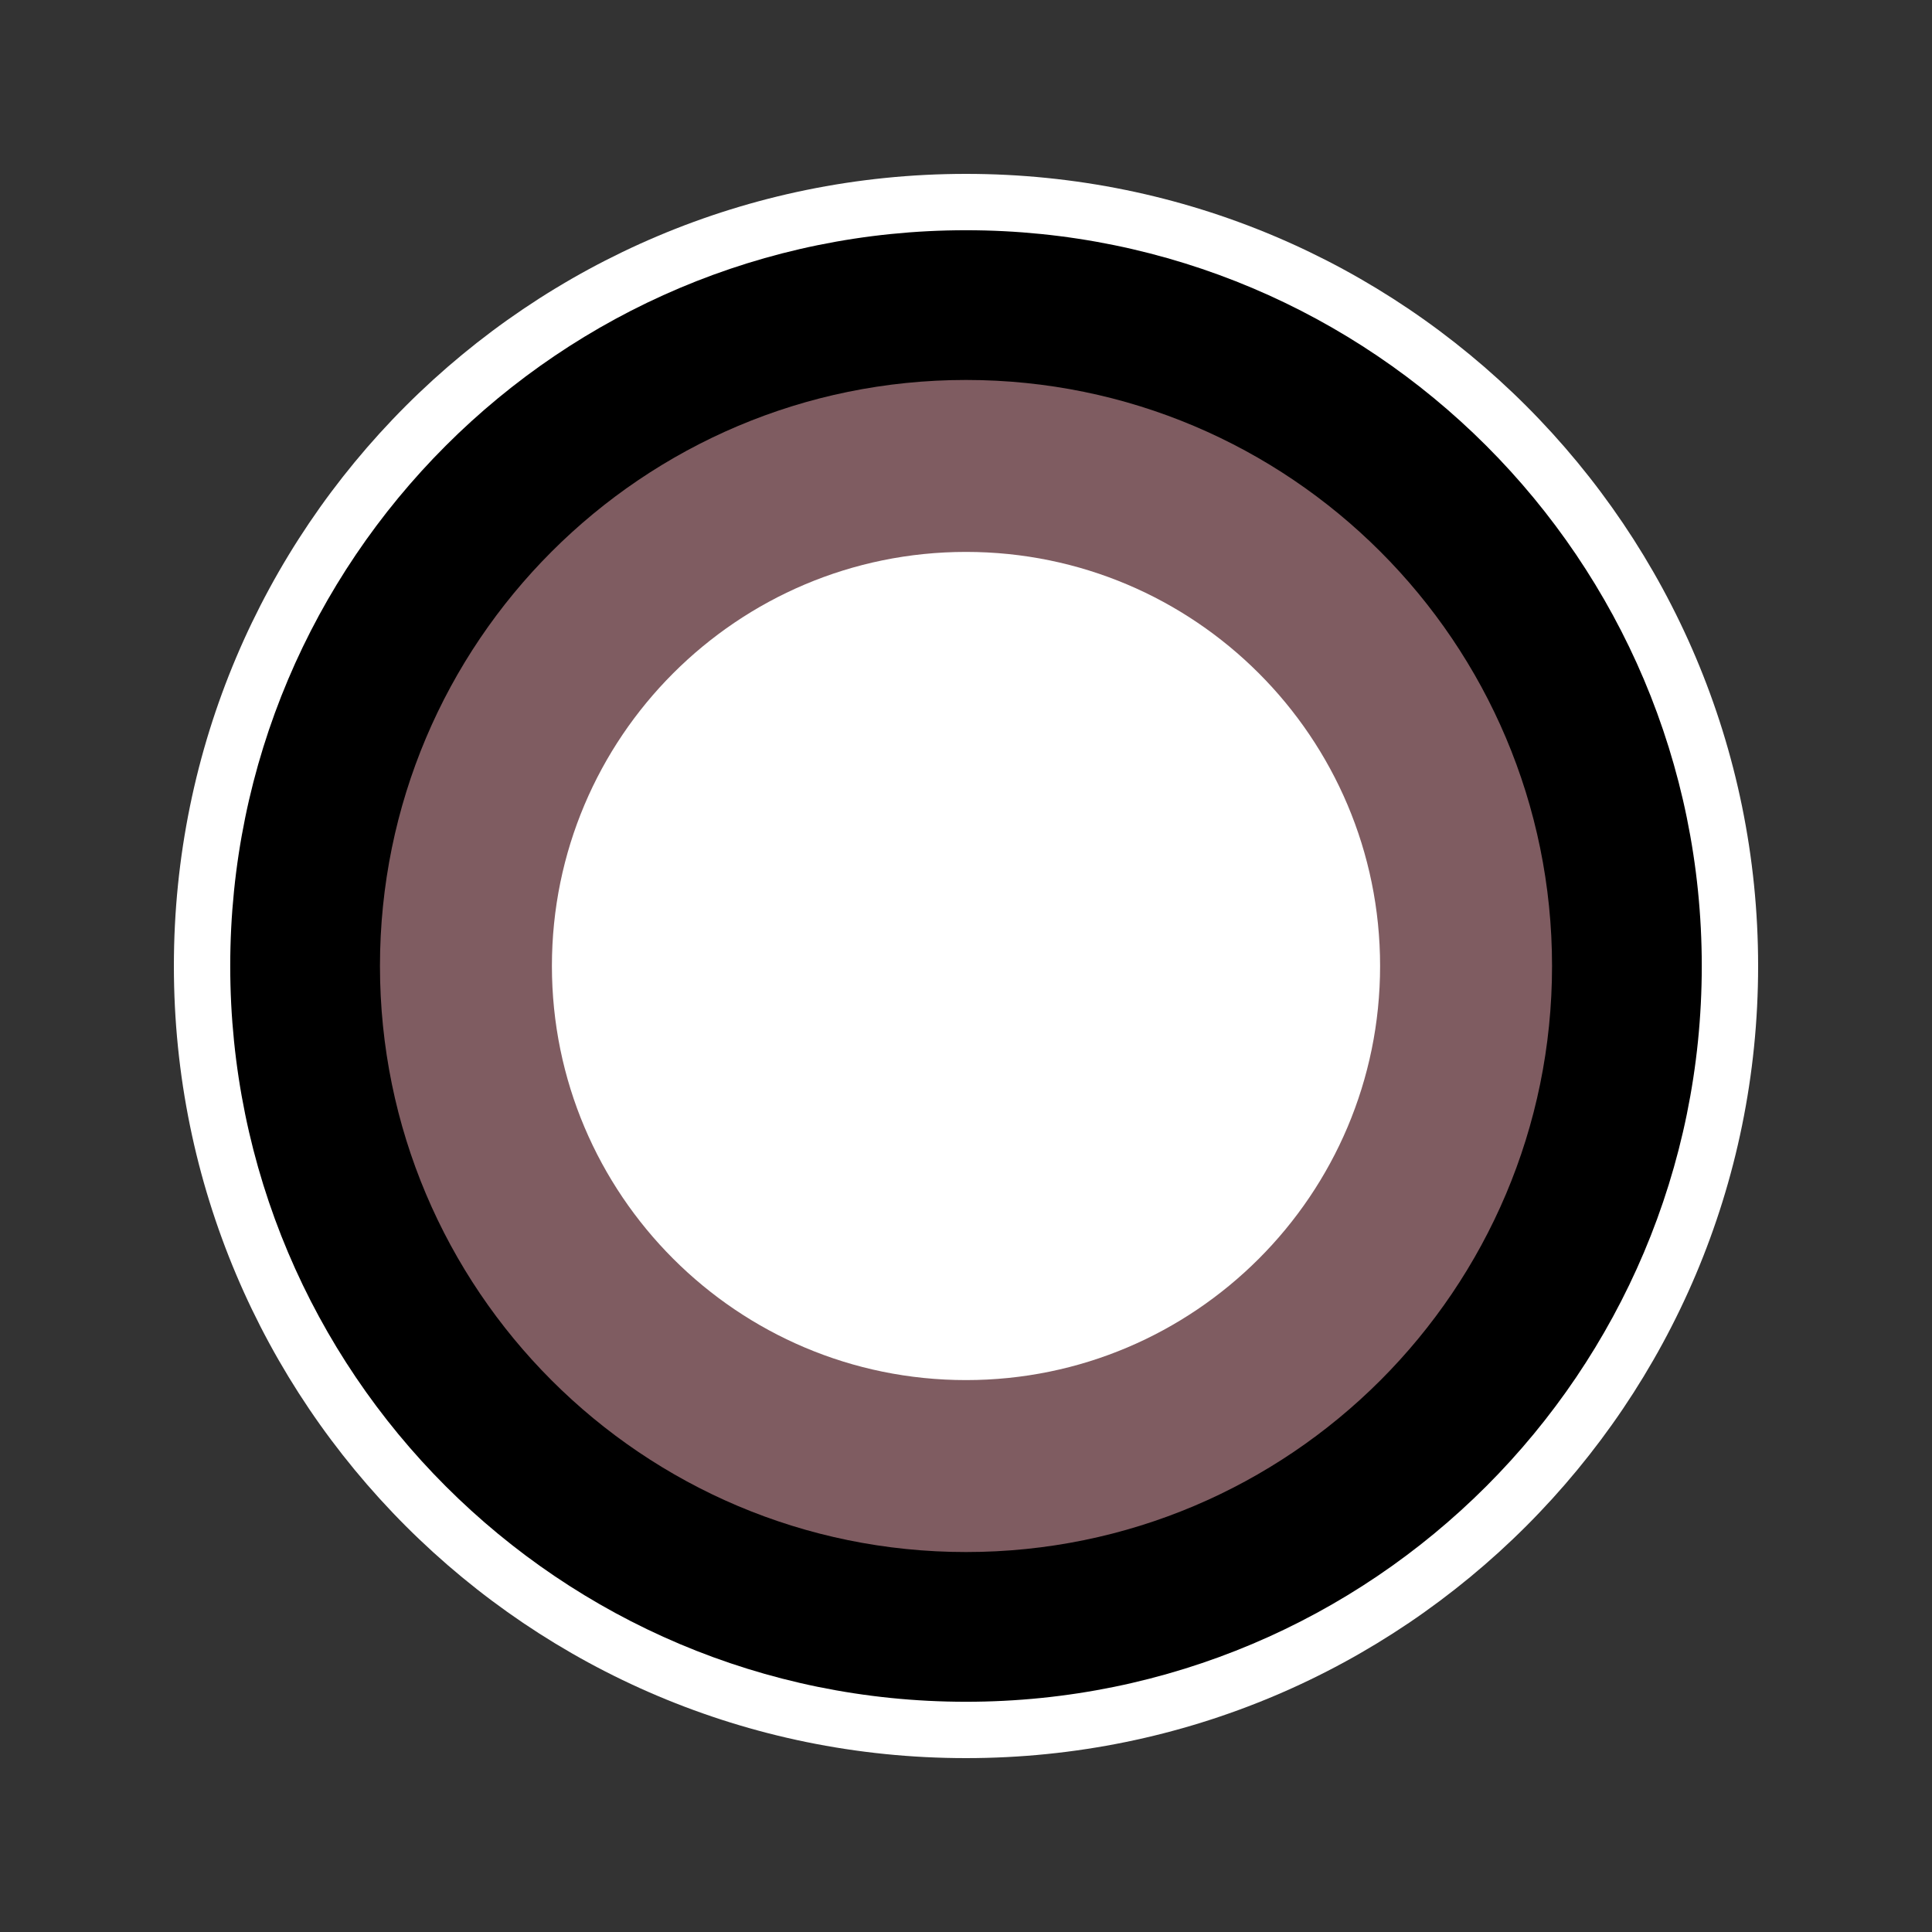 <?xml version="1.0" encoding="UTF-8"?>
<svg id="_레이어_1" data-name="레이어_1" xmlns="http://www.w3.org/2000/svg" viewBox="0 0 60 60">
  <rect x="0" y="0" width="60" height="60" fill="#333333" stroke="none"/>
  <defs>
    <style>
      .cls-1 {
        fill: #fff;
      }

      .cls-2 {
        fill: #7f5c61;
      }
    </style>
  </defs>
  <path class="cls-1" d="M54.6,30c0,13.59-11.01,24.6-24.6,24.6S5.4,43.59,5.4,30,16.41,5.4,30,5.4s24.6,11.01,24.6,24.6Z"/>
  <path d="M52.85,30c0,12.62-10.23,22.85-22.85,22.85S7.15,42.62,7.15,30,17.38,7.15,30,7.15s22.85,10.23,22.85,22.85Z"/>
  <path class="cls-2" d="M48.2,30c0,10.05-8.15,18.2-18.2,18.2s-18.2-8.15-18.2-18.2S19.95,11.8,30,11.8s18.2,8.15,18.2,18.2Z"/>
  <path class="cls-1" d="M42.86,30c0,7.1-5.76,12.86-12.86,12.86s-12.86-5.76-12.86-12.86,5.76-12.86,12.86-12.86,12.86,5.76,12.86,12.86Z"/>
</svg>